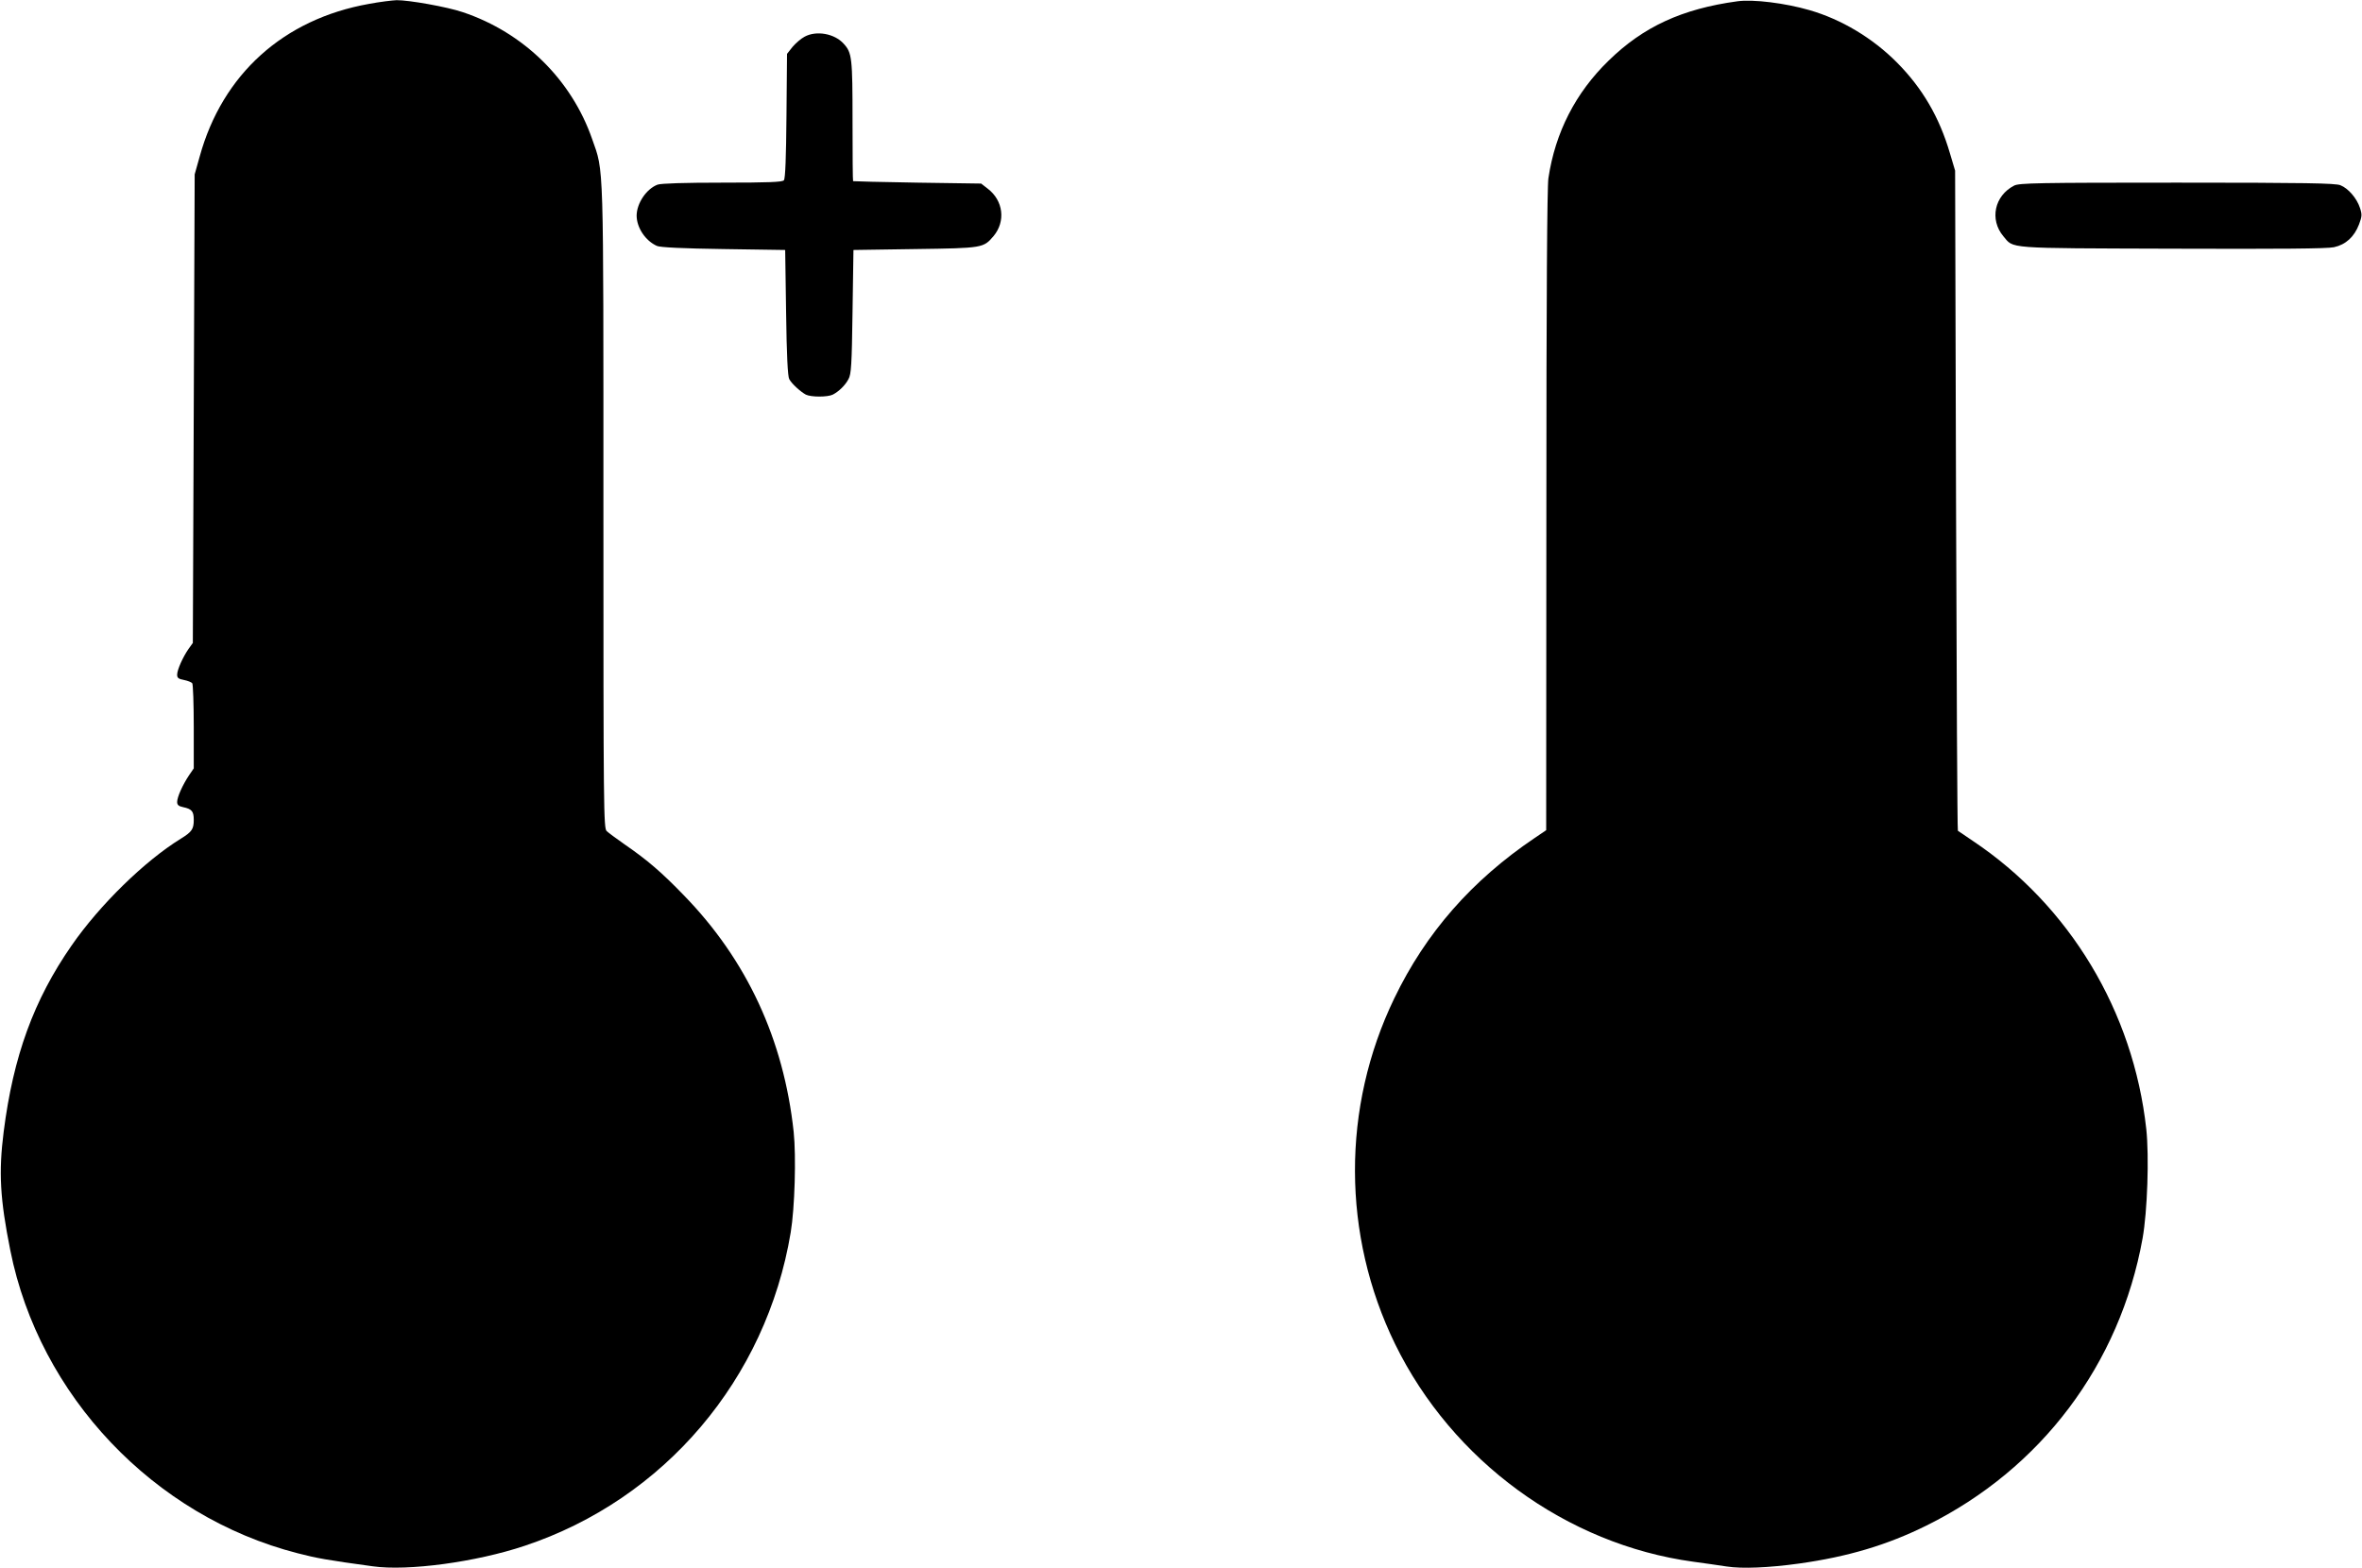 <?xml version="1.0" standalone="no"?>
<!DOCTYPE svg PUBLIC "-//W3C//DTD SVG 20010904//EN"
 "http://www.w3.org/TR/2001/REC-SVG-20010904/DTD/svg10.dtd">
<svg version="1.0" xmlns="http://www.w3.org/2000/svg"
 width="1280pt" height="850pt" viewBox="0 0 1280 850"
 preserveAspectRatio="xMidYMid meet">
<g transform="translate(0,850) scale(0.1,-0.1)"
fill="#000000" stroke="none">
<path d="M2000 8479 c-463 -82 -795 -381 -918 -828 l-27 -96 -5 -1270 -5
-1270 -23 -32 c-30 -43 -62 -113 -62 -140 0 -18 7 -23 38 -29 20 -4 40 -12 44
-18 4 -6 8 -112 8 -236 l0 -225 -26 -38 c-34 -51 -64 -117 -64 -144 0 -16 8
-23 32 -28 48 -10 58 -23 58 -69 0 -50 -10 -65 -70 -102 -195 -120 -439 -358
-592 -579 -205 -295 -316 -600 -368 -1009 -28 -220 -20 -365 36 -644 157 -787
777 -1441 1556 -1641 104 -27 159 -37 408 -71 190 -27 560 23 823 111 757 252
1310 904 1442 1699 22 133 30 411 16 545 -54 501 -254 932 -596 1283 -119 123
-195 189 -320 275 -44 31 -88 63 -97 72 -17 14 -18 110 -18 1754 0 1909 3
1815 -61 1997 -112 323 -372 578 -701 688 -85 29 -295 66 -359 65 -24 -1 -91
-9 -149 -20z"/>
<path d="M9415 8493 c-300 -41 -510 -138 -698 -322 -179 -174 -289 -389 -326
-637 -7 -47 -11 -637 -11 -1802 l-1 -1732 -62 -42 c-341 -230 -590 -514 -761
-869 -286 -592 -284 -1283 4 -1874 310 -634 929 -1086 1615 -1180 61 -8 142
-20 182 -26 83 -13 227 -7 393 16 264 37 476 100 690 206 621 307 1048 874
1171 1557 26 146 36 442 20 592 -70 637 -415 1211 -940 1562 -42 28 -78 53
-81 55 -3 3 -7 809 -10 1791 l-5 1787 -28 94 c-57 195 -149 353 -287 492 -132
133 -301 234 -474 284 -130 38 -306 60 -391 48z"/>
<path d="M4360 8301 c-19 -10 -48 -35 -65 -55 l-30 -38 -3 -336 c-2 -222 -6
-340 -14 -349 -8 -10 -80 -13 -334 -13 -204 0 -333 -4 -351 -11 -60 -23 -112
-100 -113 -167 0 -65 47 -137 110 -165 16 -8 144 -14 360 -17 l335 -5 5 -340
c3 -232 9 -346 17 -360 14 -26 62 -69 90 -84 28 -14 118 -14 146 0 33 17 67
50 85 84 15 26 18 78 22 365 l5 335 335 5 c368 5 369 6 424 70 67 80 53 193
-31 257 l-36 28 -346 5 c-190 3 -347 7 -348 8 -2 1 -3 148 -3 327 0 343 -3
369 -48 418 -49 55 -148 73 -212 38z"/>
<path d="M10915 7494 c-107 -55 -134 -184 -59 -274 59 -69 1 -65 914 -68 594
-2 840 0 878 8 64 14 110 56 136 124 16 43 17 53 5 89 -17 52 -63 106 -106
123 -26 11 -191 14 -885 14 -754 0 -856 -2 -883 -16z"/>
</g>
</svg>
